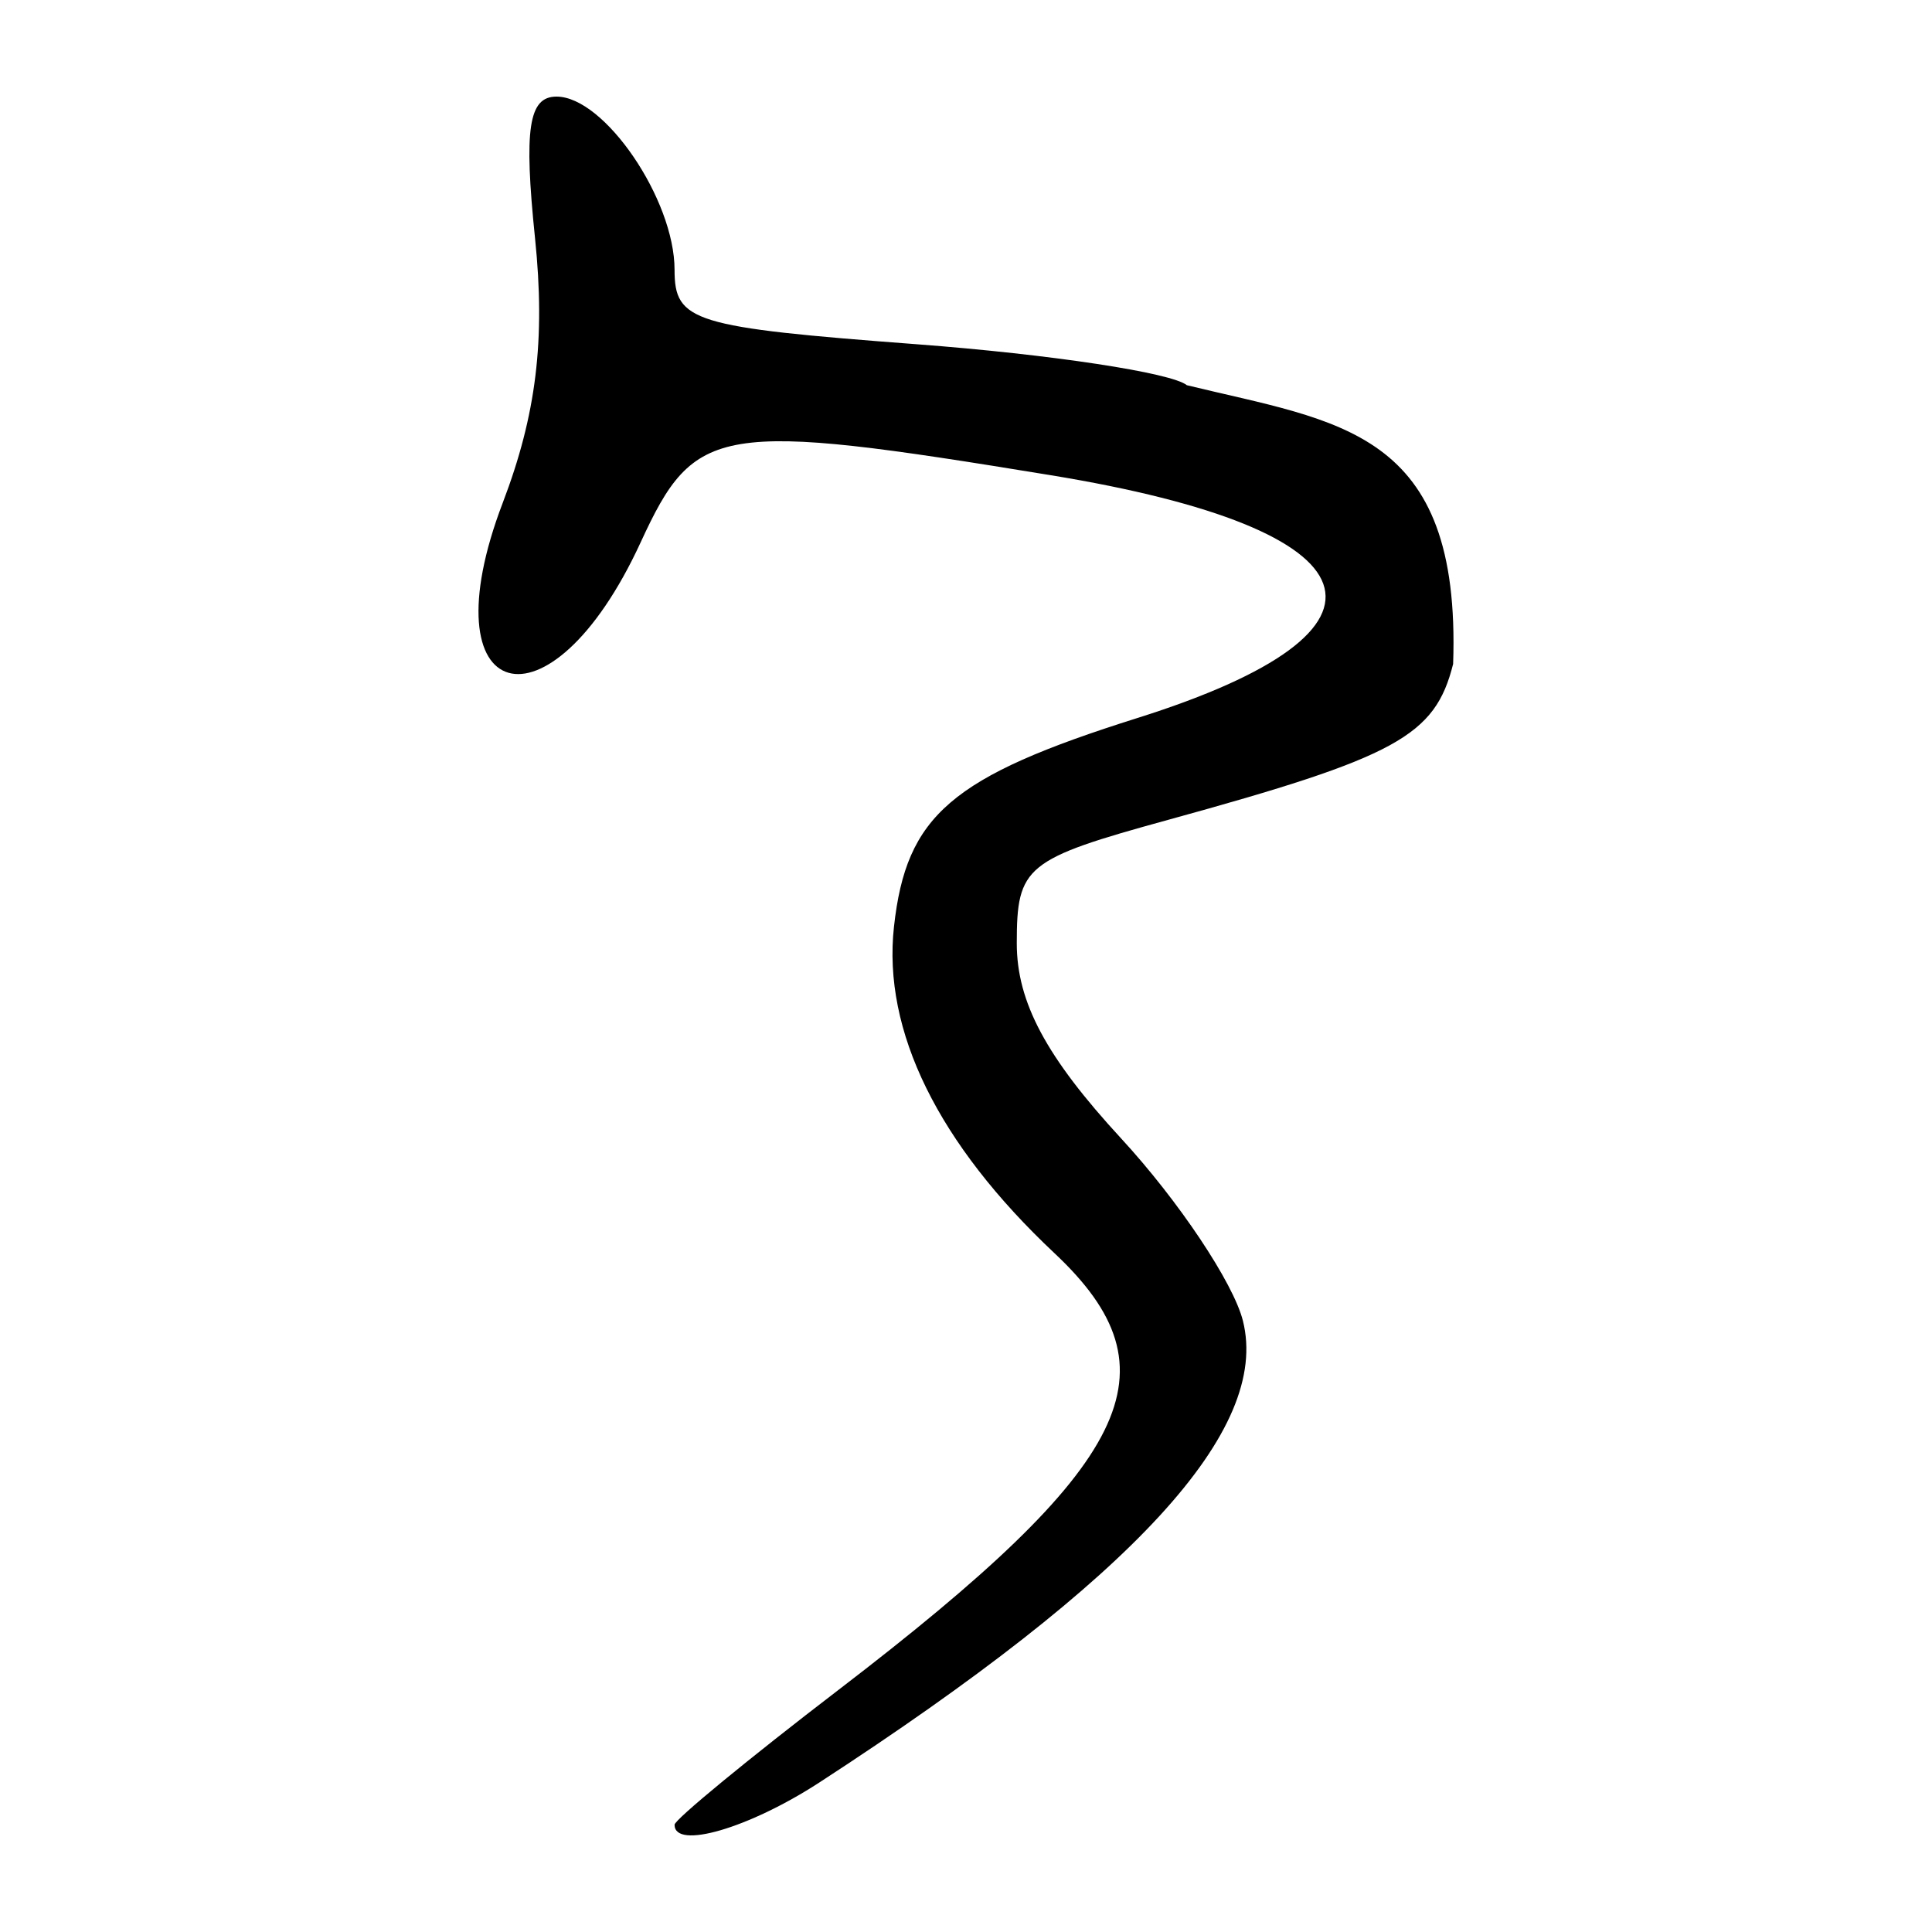 <?xml version="1.0" encoding="UTF-8" standalone="no"?>
<!-- Created with Inkscape (http://www.inkscape.org/) -->
<svg
   xmlns:dc="http://purl.org/dc/elements/1.1/"
   xmlns:cc="http://web.resource.org/cc/"
   xmlns:rdf="http://www.w3.org/1999/02/22-rdf-syntax-ns#"
   xmlns:svg="http://www.w3.org/2000/svg"
   xmlns="http://www.w3.org/2000/svg"
   xmlns:sodipodi="http://sodipodi.sourceforge.net/DTD/sodipodi-0.dtd"
   xmlns:inkscape="http://www.inkscape.org/namespaces/inkscape"
   width="300"
   height="300"
   id="svg2"
   sodipodi:version="0.32"
   inkscape:version="0.45.1"
   version="1.0"
   sodipodi:docbase="C:\Documents and Settings\Martin\桌面"
   sodipodi:docname="drawing.svg"
   inkscape:output_extension="org.inkscape.output.svg.inkscape">
  <defs
     id="defs4" />
  <sodipodi:namedview
     id="base"
     pagecolor="#ffffff"
     bordercolor="#666666"
     borderopacity="1.0"
     gridtolerance="10000"
     guidetolerance="10"
     objecttolerance="10"
     inkscape:pageopacity="0.0"
     inkscape:pageshadow="2"
     inkscape:zoom="1.2311444"
     inkscape:cx="83.150654"
     inkscape:cy="172.12516"
     inkscape:document-units="px"
     inkscape:current-layer="layer1"
     width="300px"
     height="300px"
     inkscape:window-width="1024"
     inkscape:window-height="712"
     inkscape:window-x="0"
     inkscape:window-y="22" />
  <g
     inkscape:label="Layer 1"
     inkscape:groupmode="layer"
     id="layer1">
    <path
       style="fill:#000000"
       d="M 104.745,283.344 C 104.745,282.551 116.242,273.096 130.293,262.333 C 176.052,227.282 183.18,212.86 163.761,194.617 C 145.664,177.615 137.033,160.073 138.814,143.913 C 140.723,126.587 147.698,120.607 176.63,111.487 C 220.115,97.779 214.558,82.211 163.175,73.793 C 111.406,65.311 107.927,65.88 99.479,84.218 C 85.297,115.004 66.073,109.48 78.07,78.066 C 83.285,64.41 84.707,52.758 83.081,37 C 81.325,19.985 82.08,15 86.414,15 C 93.86,15 104.745,30.969 104.745,41.893 C 104.745,49.961 107.57,50.829 142.392,53.458 C 163.098,55.021 181.952,57.881 184.291,59.814 C 207.928,65.576 226.907,66.599 225.641,103.103 C 222.832,114.295 216.906,117.536 181.389,127.305 C 159.199,133.409 157.885,134.481 157.885,146.484 C 157.885,155.616 162.451,164.151 174.097,176.785 C 183.013,186.458 191.519,199.196 192.999,205.09 C 197.253,222.042 176.28,244.903 127.227,276.784 C 116.289,283.893 104.745,287.261 104.745,283.344 z "
       id="path2185"
       sodipodi:nodetypes="csssssssssssccsssssc" />
  </g>
</svg>
